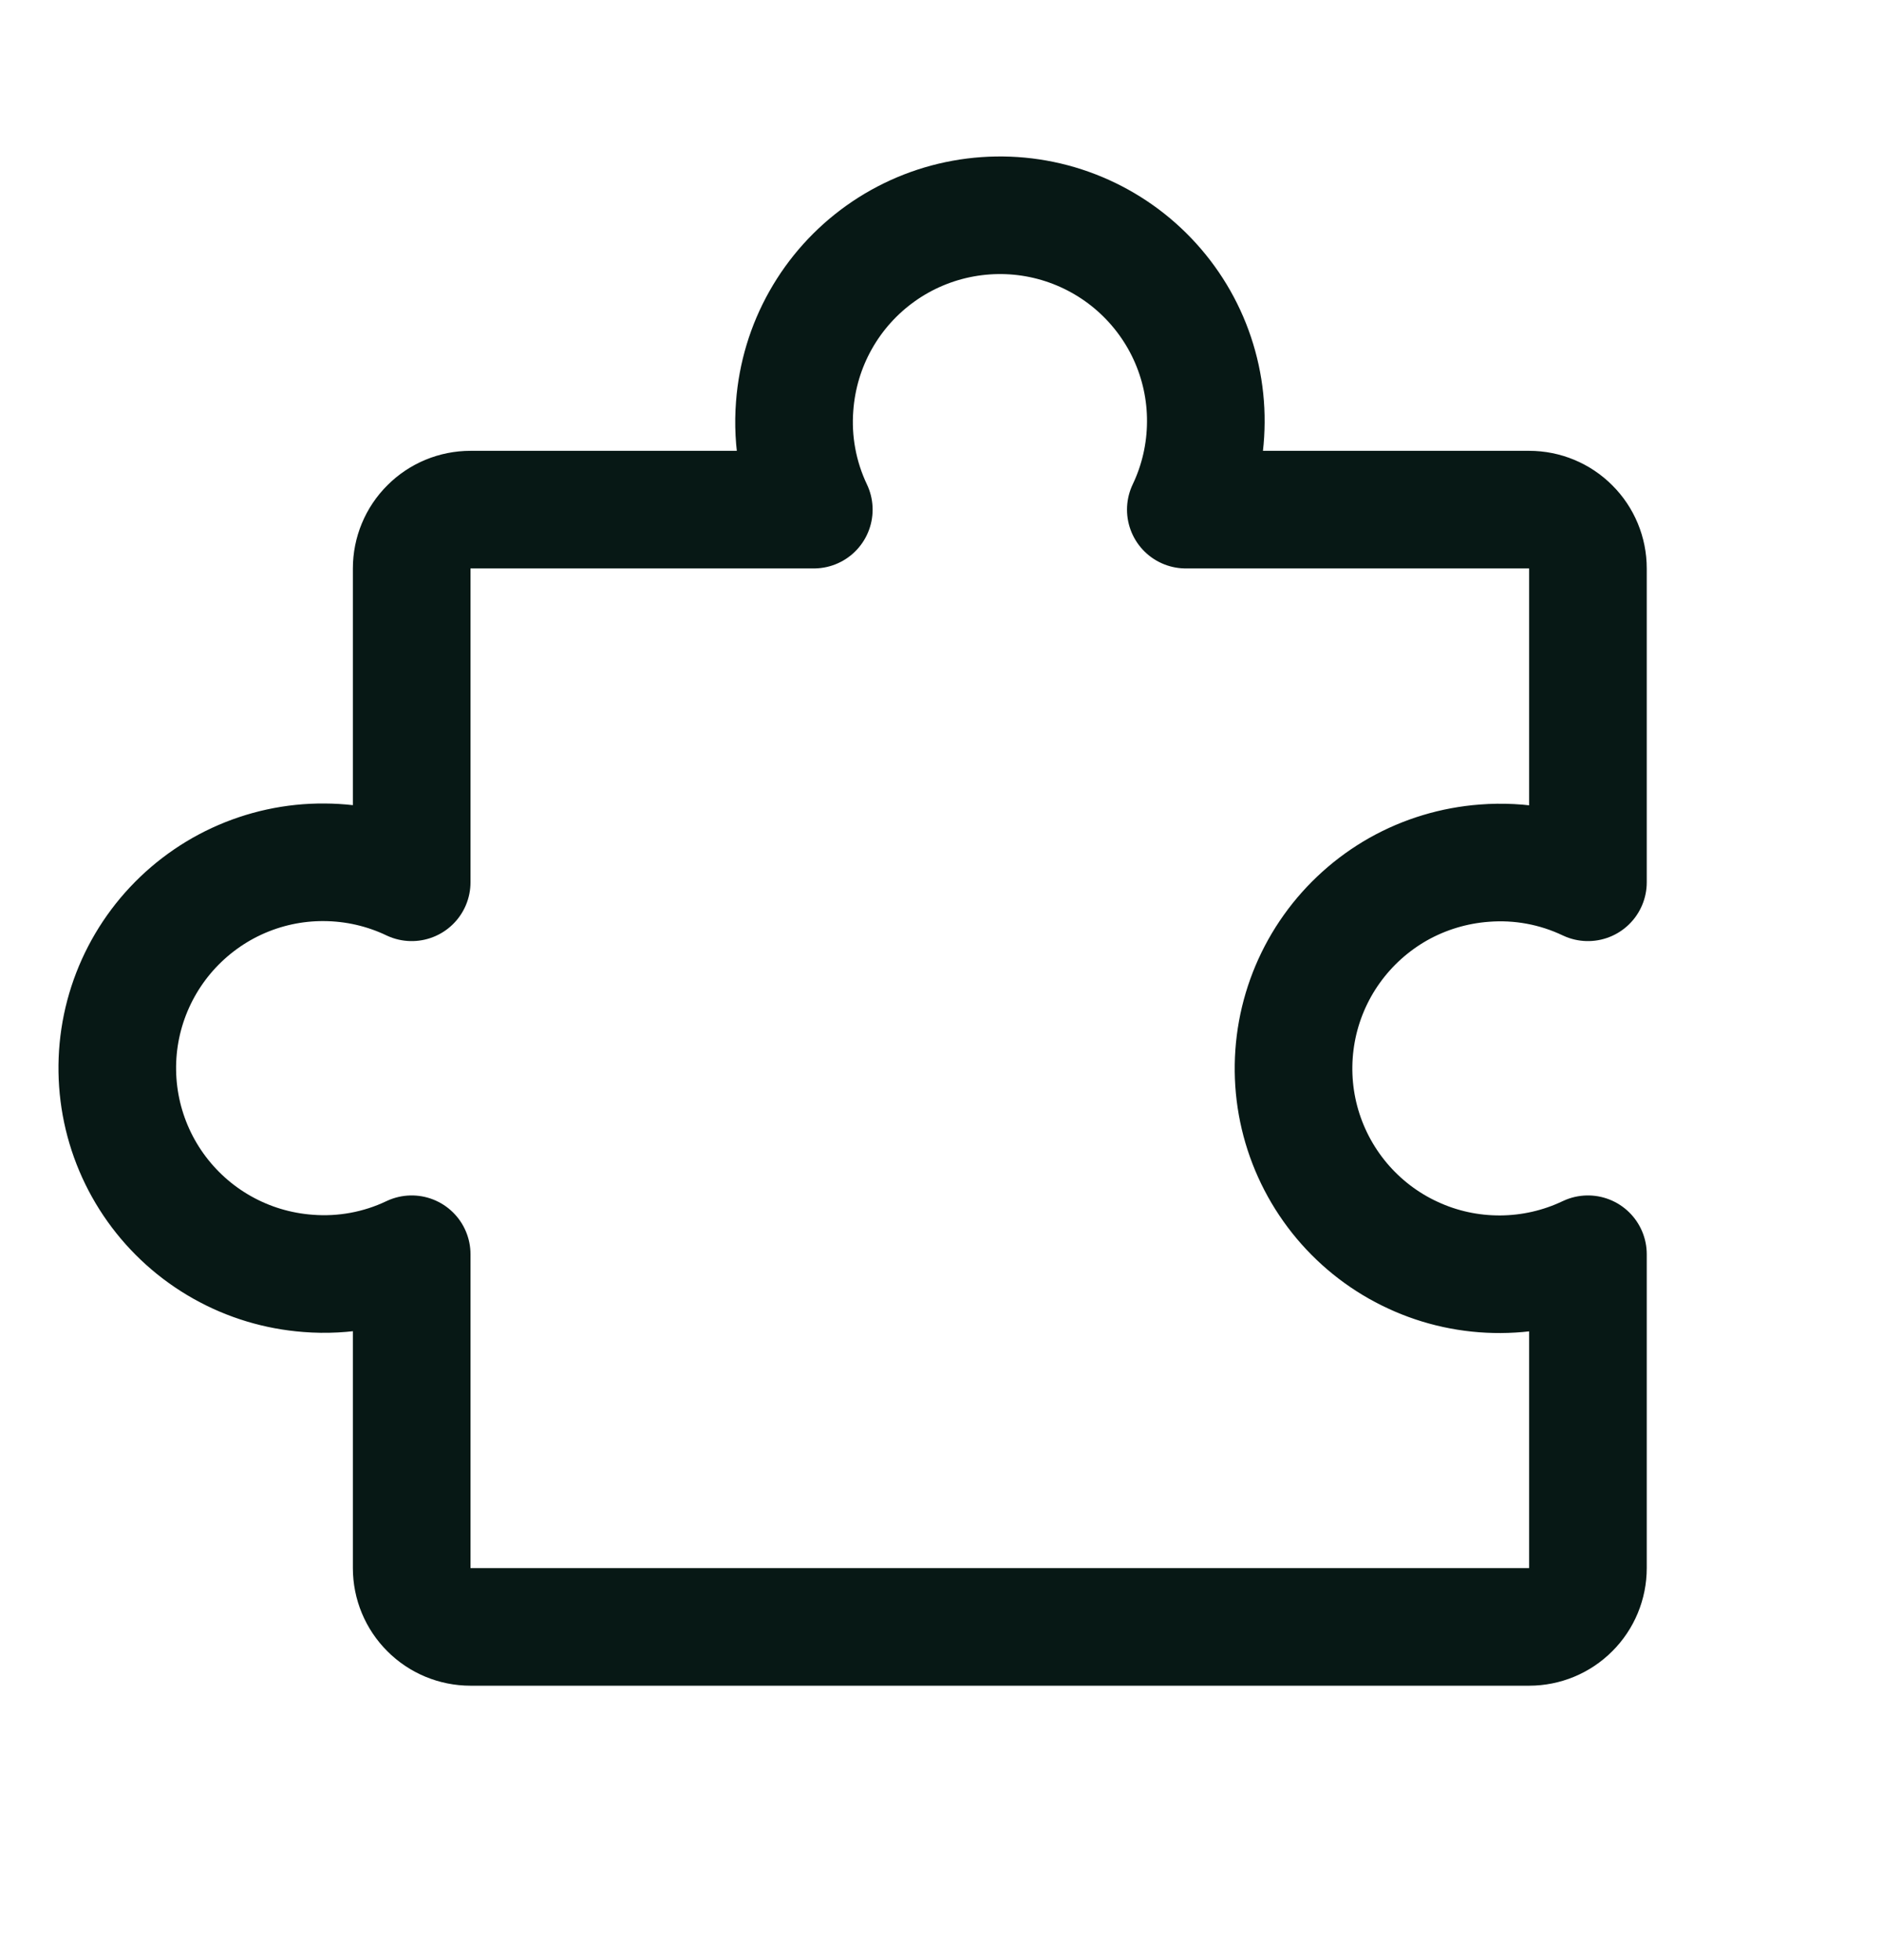 <svg width="24" height="25" viewBox="0 0 24 25" fill="none" xmlns="http://www.w3.org/2000/svg">
<g clip-path="url(#clip0_4538_456)">
<path d="M6 20.75C5.801 20.75 5.61 20.671 5.47 20.53C5.329 20.39 5.25 20.199 5.25 20V15.997C4.839 16.193 4.383 16.277 3.928 16.241C3.543 16.212 3.17 16.1 2.833 15.91C2.497 15.721 2.207 15.46 1.983 15.146C1.759 14.832 1.607 14.472 1.538 14.093C1.469 13.713 1.484 13.323 1.583 12.95C1.682 12.577 1.862 12.231 2.11 11.935C2.358 11.64 2.668 11.402 3.018 11.24C3.368 11.078 3.75 10.995 4.135 10.998C4.521 11 4.902 11.087 5.25 11.253V7.25C5.25 7.051 5.329 6.86 5.47 6.72C5.61 6.579 5.801 6.5 6 6.5H10.378C10.182 6.088 10.098 5.632 10.134 5.178C10.163 4.793 10.275 4.42 10.465 4.083C10.654 3.747 10.915 3.457 11.229 3.233C11.543 3.009 11.903 2.857 12.282 2.788C12.662 2.719 13.052 2.734 13.425 2.833C13.798 2.932 14.144 3.112 14.44 3.36C14.735 3.608 14.973 3.918 15.135 4.268C15.297 4.618 15.38 5 15.377 5.385C15.375 5.771 15.288 6.152 15.122 6.5H19.5C19.699 6.5 19.89 6.579 20.03 6.72C20.171 6.86 20.25 7.051 20.25 7.25V11.253C19.838 11.057 19.383 10.973 18.928 11.009C18.543 11.038 18.17 11.15 17.833 11.339C17.497 11.529 17.207 11.79 16.983 12.104C16.759 12.418 16.607 12.778 16.538 13.157C16.469 13.537 16.484 13.927 16.583 14.3C16.682 14.673 16.862 15.019 17.11 15.315C17.358 15.61 17.668 15.848 18.018 16.009C18.368 16.172 18.75 16.254 19.135 16.252C19.521 16.25 19.902 16.163 20.25 15.997V20C20.25 20.199 20.171 20.39 20.03 20.53C19.89 20.671 19.699 20.75 19.5 20.75H6Z" stroke="#071815" stroke-width="1.5" stroke-linecap="round" stroke-linejoin="round"/>
</g>
<defs>
<clipPath id="clip0_4538_456">
<rect width="24" height="24" fill="white" transform="translate(0 0.5)"/>
</clipPath>
</defs>
</svg>
